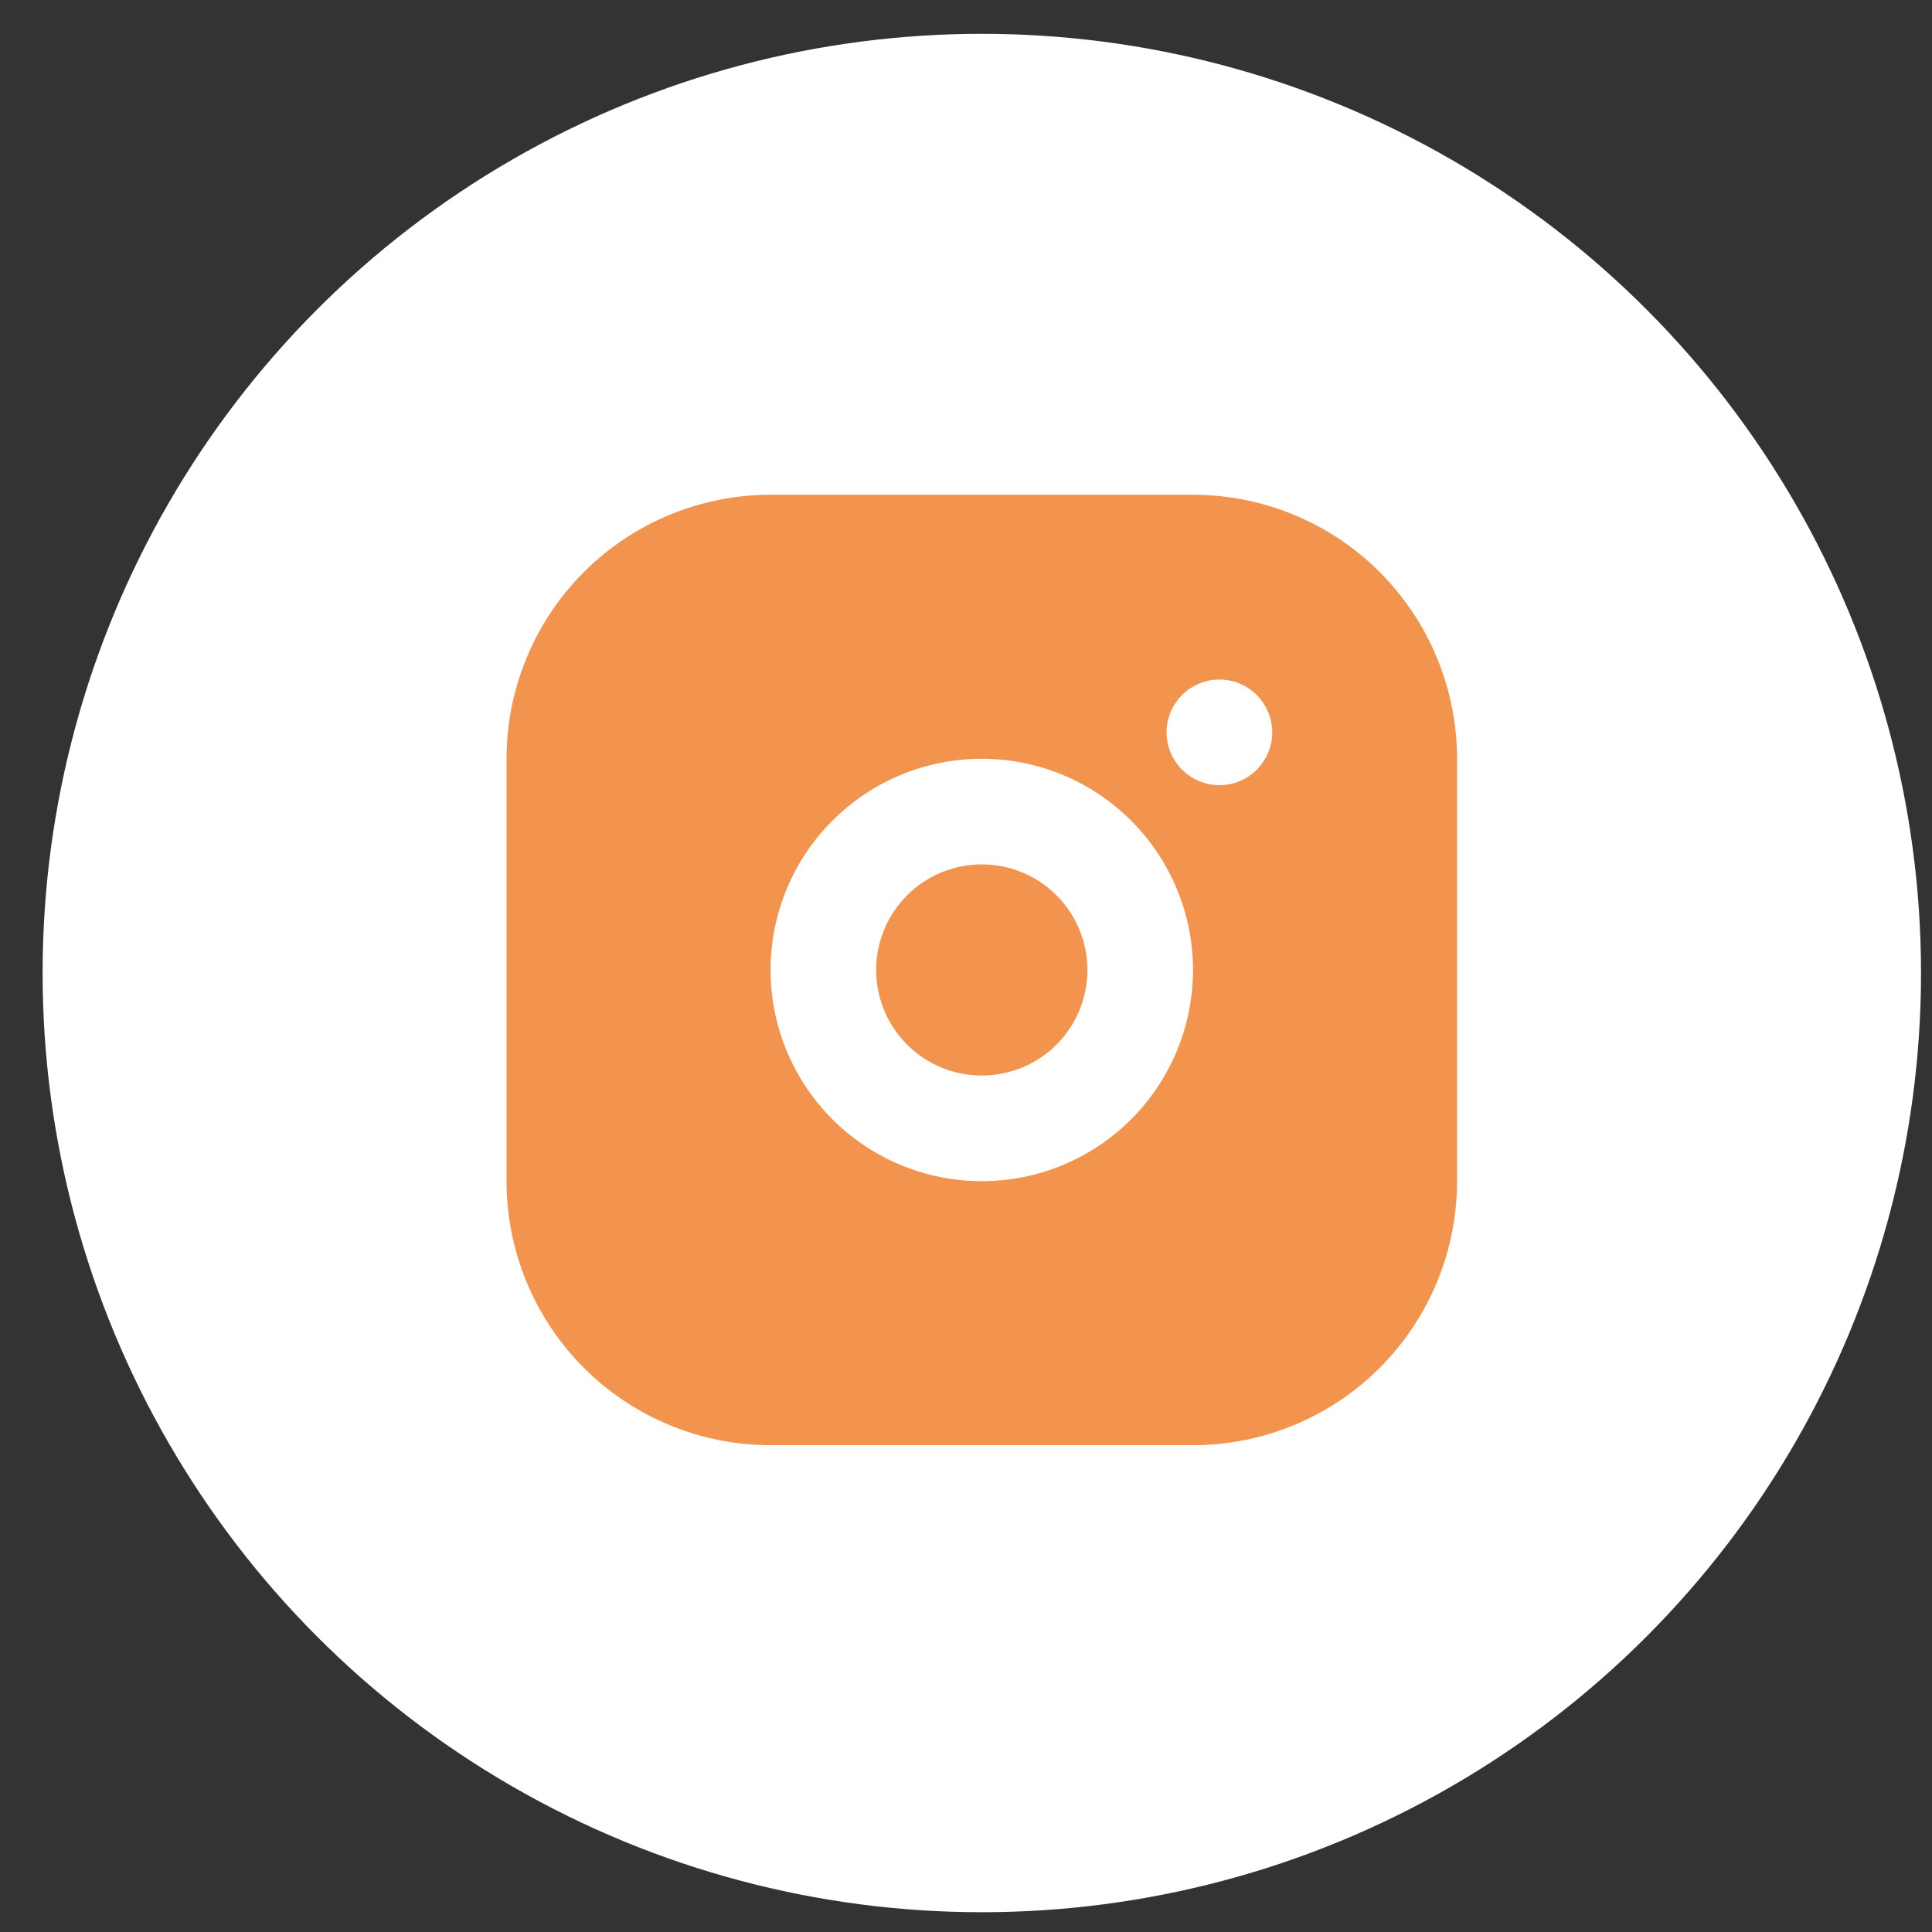<svg width="38" height="38" viewBox="0 0 38 38" fill="none" xmlns="http://www.w3.org/2000/svg">
<rect x="0" y="0" width="38" height="38" fill="#333333" stroke="none"/>
<circle cx="19.311" cy="19.138" r="18.473" fill="white"/>
<path d="M23.465 9.731C24.842 9.731 26.163 10.278 27.137 11.252C28.11 12.226 28.658 13.547 28.658 14.924V23.232C28.658 24.61 28.11 25.93 27.137 26.904C26.163 27.878 24.842 28.425 23.465 28.425H15.156C13.779 28.425 12.458 27.878 11.484 26.904C10.511 25.93 9.963 24.61 9.963 23.232V14.924C9.963 13.547 10.511 12.226 11.484 11.252C12.458 10.278 13.779 9.731 15.156 9.731H23.465ZM19.311 14.924C18.209 14.924 17.152 15.361 16.373 16.141C15.594 16.92 15.156 17.976 15.156 19.078C15.156 20.18 15.594 21.236 16.373 22.016C17.152 22.795 18.209 23.232 19.311 23.232C20.412 23.232 21.469 22.795 22.248 22.016C23.027 21.236 23.465 20.18 23.465 19.078C23.465 17.976 23.027 16.92 22.248 16.141C21.469 15.361 20.412 14.924 19.311 14.924ZM19.311 17.001C19.861 17.001 20.39 17.22 20.779 17.609C21.169 17.999 21.388 18.527 21.388 19.078C21.388 19.629 21.169 20.157 20.779 20.547C20.39 20.936 19.861 21.155 19.311 21.155C18.76 21.155 18.231 20.936 17.842 20.547C17.452 20.157 17.233 19.629 17.233 19.078C17.233 18.527 17.452 17.999 17.842 17.609C18.231 17.22 18.76 17.001 19.311 17.001ZM23.984 13.366C23.709 13.366 23.445 13.475 23.25 13.67C23.055 13.865 22.945 14.129 22.945 14.405C22.945 14.68 23.055 14.944 23.25 15.139C23.445 15.334 23.709 15.443 23.984 15.443C24.259 15.443 24.524 15.334 24.718 15.139C24.913 14.944 25.023 14.68 25.023 14.405C25.023 14.129 24.913 13.865 24.718 13.67C24.524 13.475 24.259 13.366 23.984 13.366Z" fill="#F3944E"/>
</svg>
